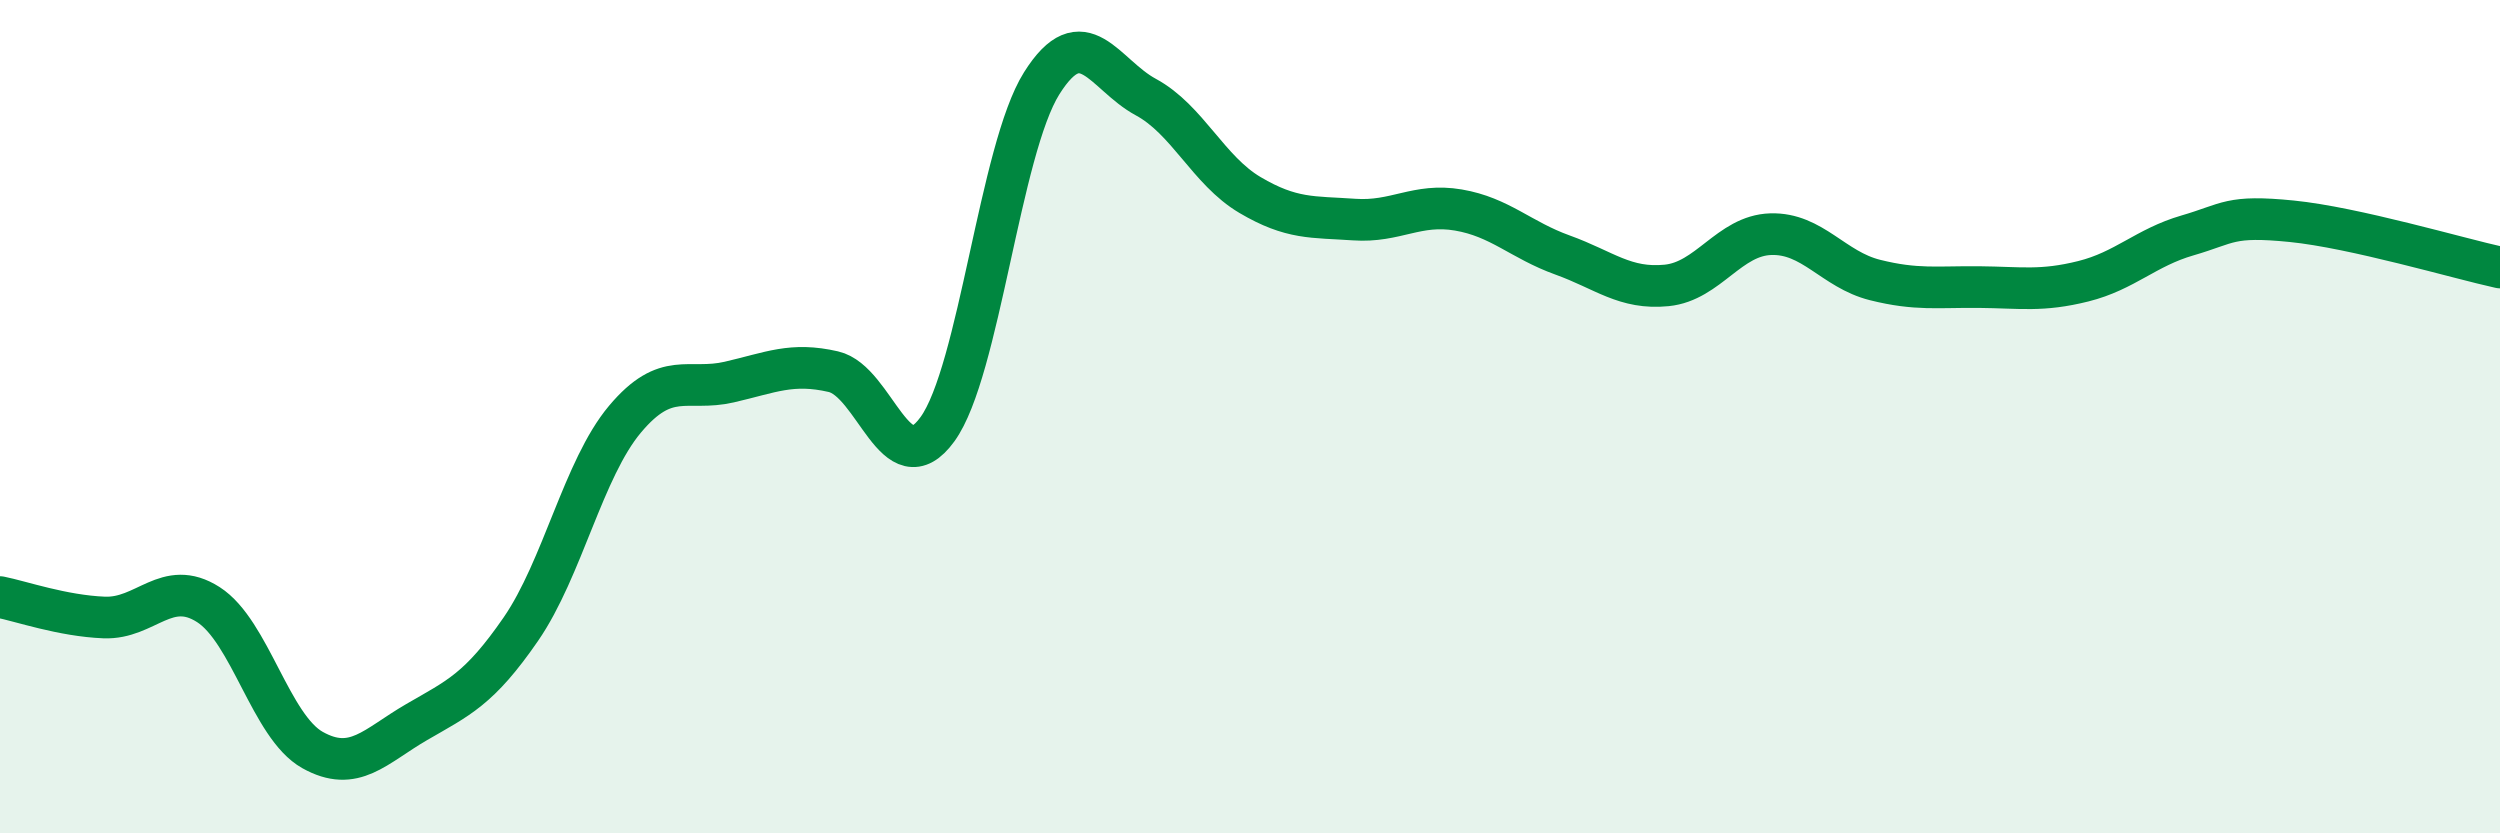 
    <svg width="60" height="20" viewBox="0 0 60 20" xmlns="http://www.w3.org/2000/svg">
      <path
        d="M 0,14.33 C 0.5,14.43 1.5,14.78 2.5,14.82 C 3.5,14.86 4,13.87 5,14.51 C 6,15.15 6.5,17.44 7.5,18 C 8.5,18.56 9,17.91 10,17.33 C 11,16.75 11.5,16.55 12.5,15.1 C 13.5,13.65 14,11.25 15,10.06 C 16,8.87 16.5,9.4 17.5,9.17 C 18.5,8.94 19,8.69 20,8.92 C 21,9.15 21.5,11.68 22.5,10.3 C 23.5,8.92 24,3.59 25,2 C 26,0.41 26.5,1.79 27.5,2.33 C 28.5,2.87 29,4.09 30,4.68 C 31,5.27 31.5,5.2 32.5,5.27 C 33.5,5.34 34,4.87 35,5.04 C 36,5.21 36.5,5.76 37.5,6.12 C 38.5,6.48 39,6.95 40,6.85 C 41,6.75 41.5,5.65 42.5,5.62 C 43.5,5.59 44,6.47 45,6.72 C 46,6.97 46.5,6.88 47.5,6.89 C 48.5,6.9 49,7 50,6.75 C 51,6.5 51.5,5.94 52.5,5.65 C 53.5,5.36 53.5,5.16 55,5.31 C 56.5,5.46 59,6.2 60,6.42L60 20L0 20Z"
        fill="#008740"
        opacity="0.1"
        stroke-linecap="round"
        stroke-linejoin="round"
      />
      <path
        d="M 0,14.33 C 0.5,14.43 1.5,14.78 2.5,14.82 C 3.5,14.86 4,13.87 5,14.51 C 6,15.15 6.5,17.44 7.5,18 C 8.5,18.56 9,17.91 10,17.33 C 11,16.75 11.5,16.55 12.5,15.1 C 13.5,13.65 14,11.25 15,10.06 C 16,8.87 16.5,9.4 17.5,9.17 C 18.5,8.94 19,8.69 20,8.92 C 21,9.15 21.5,11.68 22.5,10.3 C 23.5,8.92 24,3.59 25,2 C 26,0.41 26.5,1.79 27.5,2.33 C 28.5,2.87 29,4.09 30,4.68 C 31,5.27 31.5,5.2 32.5,5.27 C 33.5,5.34 34,4.87 35,5.04 C 36,5.21 36.5,5.76 37.5,6.12 C 38.5,6.48 39,6.95 40,6.85 C 41,6.75 41.5,5.65 42.5,5.62 C 43.5,5.59 44,6.47 45,6.72 C 46,6.97 46.5,6.88 47.5,6.89 C 48.5,6.9 49,7 50,6.75 C 51,6.5 51.5,5.94 52.5,5.65 C 53.5,5.36 53.5,5.16 55,5.31 C 56.5,5.46 59,6.2 60,6.42"
        stroke="#008740"
        stroke-width="1"
        fill="none"
        stroke-linecap="round"
        stroke-linejoin="round"
      />
    </svg>
  